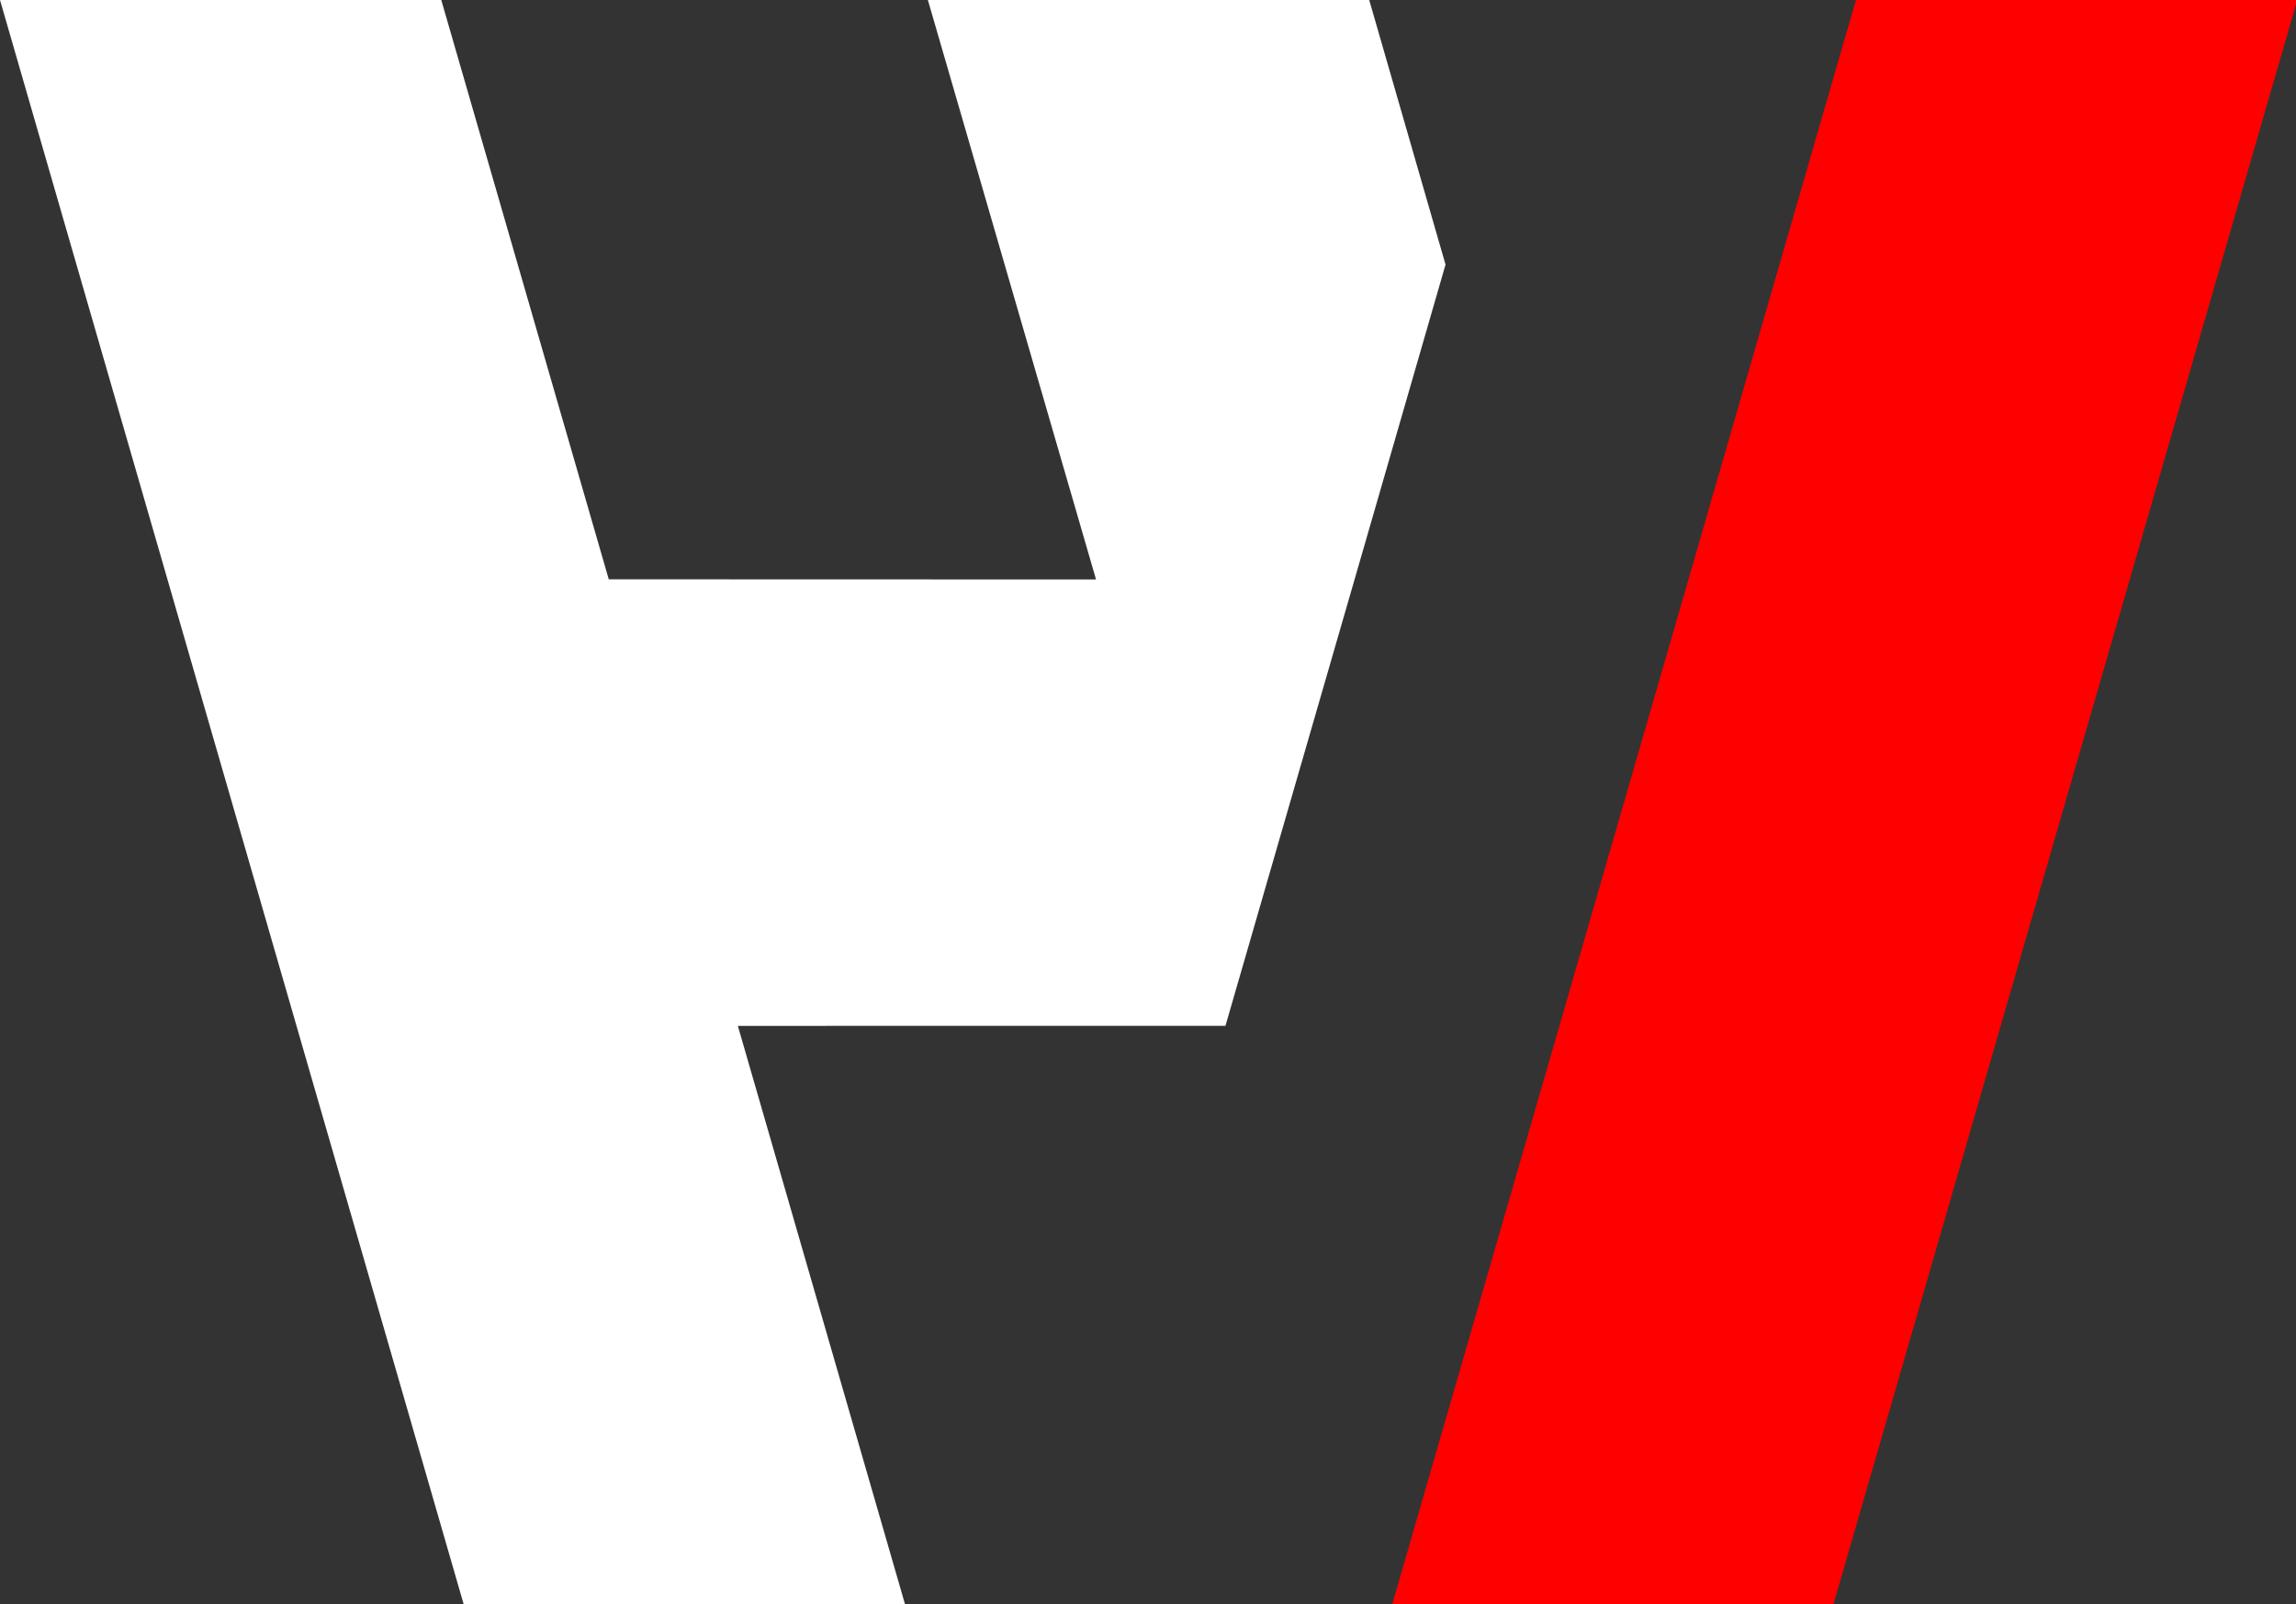 <svg xmlns="http://www.w3.org/2000/svg" viewBox="0 0 63 44">
    <rect x="0" y="0" width="63" height="44" fill="#333333" stroke="none"/>
    <path d="M63.035 0h-12.11l-12.73 44.031h12.106Zm0 0"
        style="stroke:none;fill-rule:nonzero;fill:red;fill-opacity:1" />
    <path
        d="m33.625 28.14 3.543-12.245 2.496-8.637L37.57 0H25.46l4.614 15.895-13.37-.004L12.108 0H0l12.73 44.031h12.11l-4.594-15.89Zm0 0"
        style="stroke:none;fill-rule:nonzero;fill:#fff;fill-opacity:1" />
</svg>
